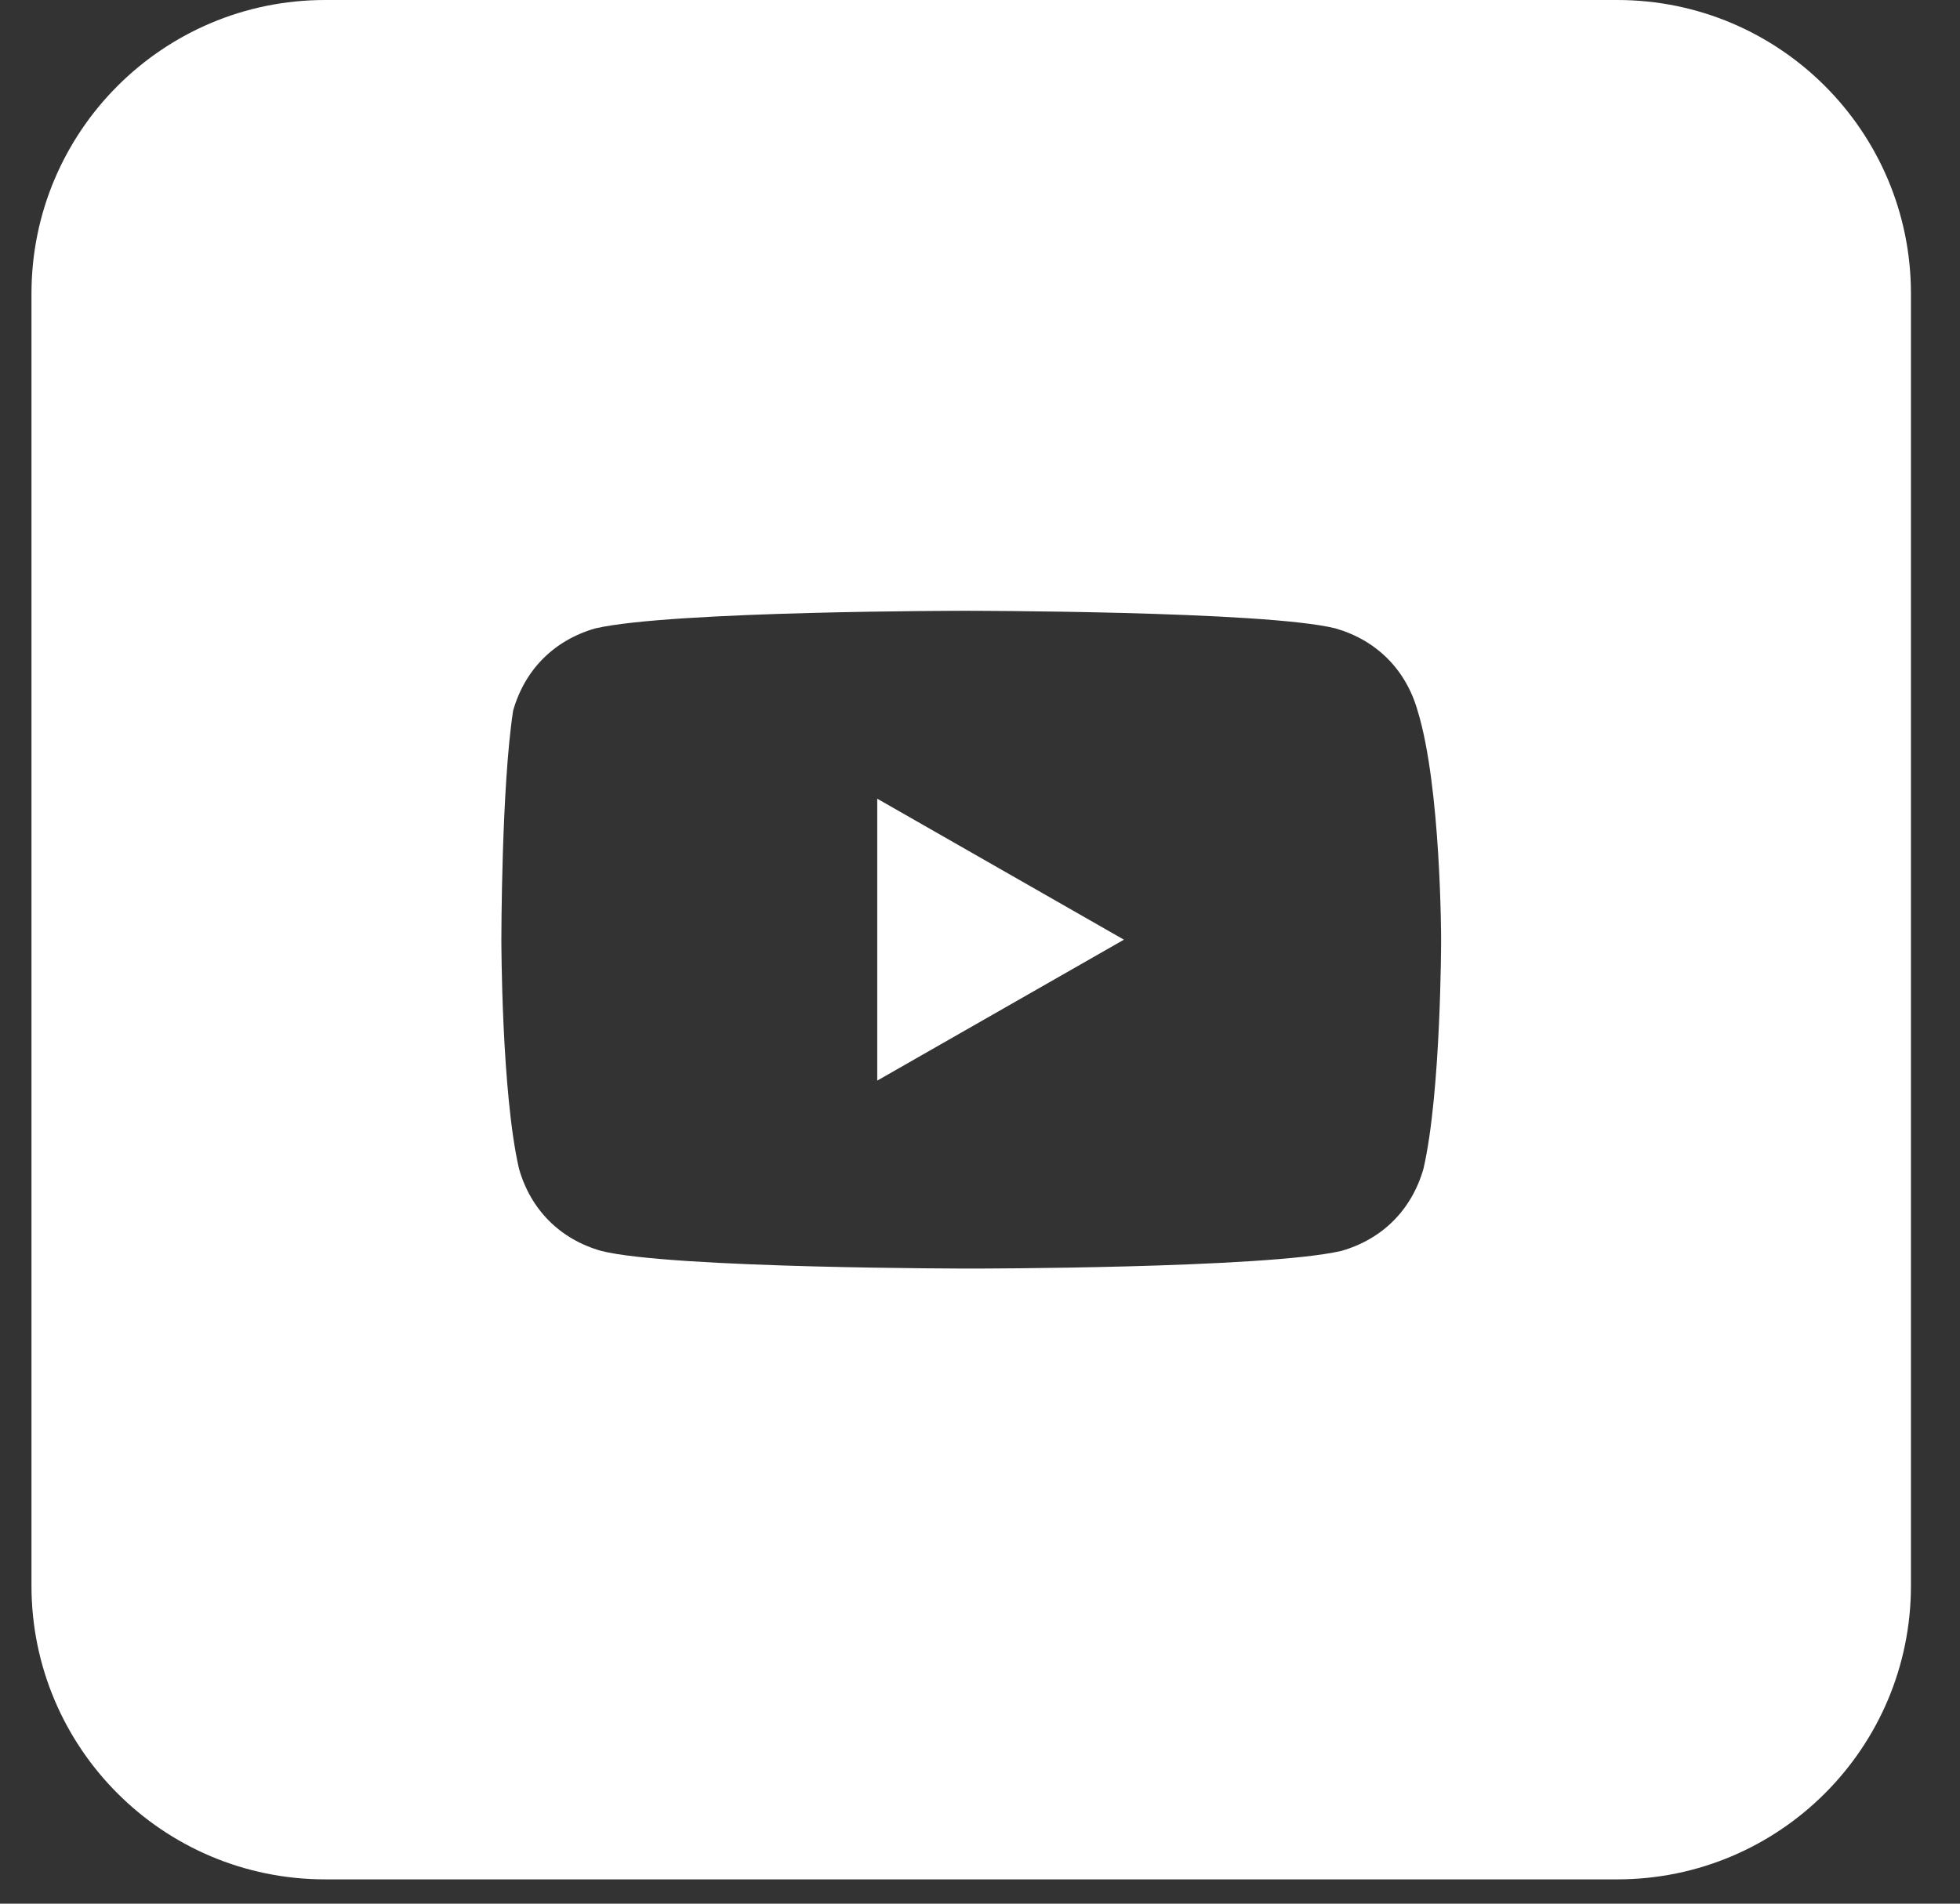 <svg width="35" height="34" viewBox="0 0 35 34" fill="none" xmlns="http://www.w3.org/2000/svg">
<rect x="0" y="0" width="35" height="34" fill="#333333" stroke="none"/>
<path d="M20.07 16.783L15.665 14.265V19.3L20.07 16.783Z" fill="white"/>
<path fill-rule="evenodd" clip-rule="evenodd" d="M0.562 5.244C0.562 2.348 2.91 -0 5.806 -0H28.88C31.776 -0 34.124 2.348 34.124 5.244V28.321C34.124 31.218 31.776 33.566 28.88 33.566H5.806C2.91 33.566 0.562 31.218 0.562 28.321V5.244ZM23.846 11.223C24.58 11.433 25.104 11.958 25.314 12.692C25.734 14.056 25.734 16.783 25.734 16.783C25.734 16.783 25.734 19.51 25.419 20.874C25.209 21.608 24.685 22.133 23.951 22.342C22.587 22.657 17.343 22.657 17.343 22.657C17.343 22.657 11.994 22.657 10.736 22.342C10.002 22.133 9.477 21.608 9.268 20.874C8.953 19.51 8.953 16.783 8.953 16.783C8.953 16.783 8.953 14.056 9.163 12.692C9.372 11.958 9.897 11.433 10.631 11.223C11.994 10.909 17.238 10.909 17.238 10.909C17.238 10.909 22.587 10.909 23.846 11.223Z" fill="white"/>
</svg>